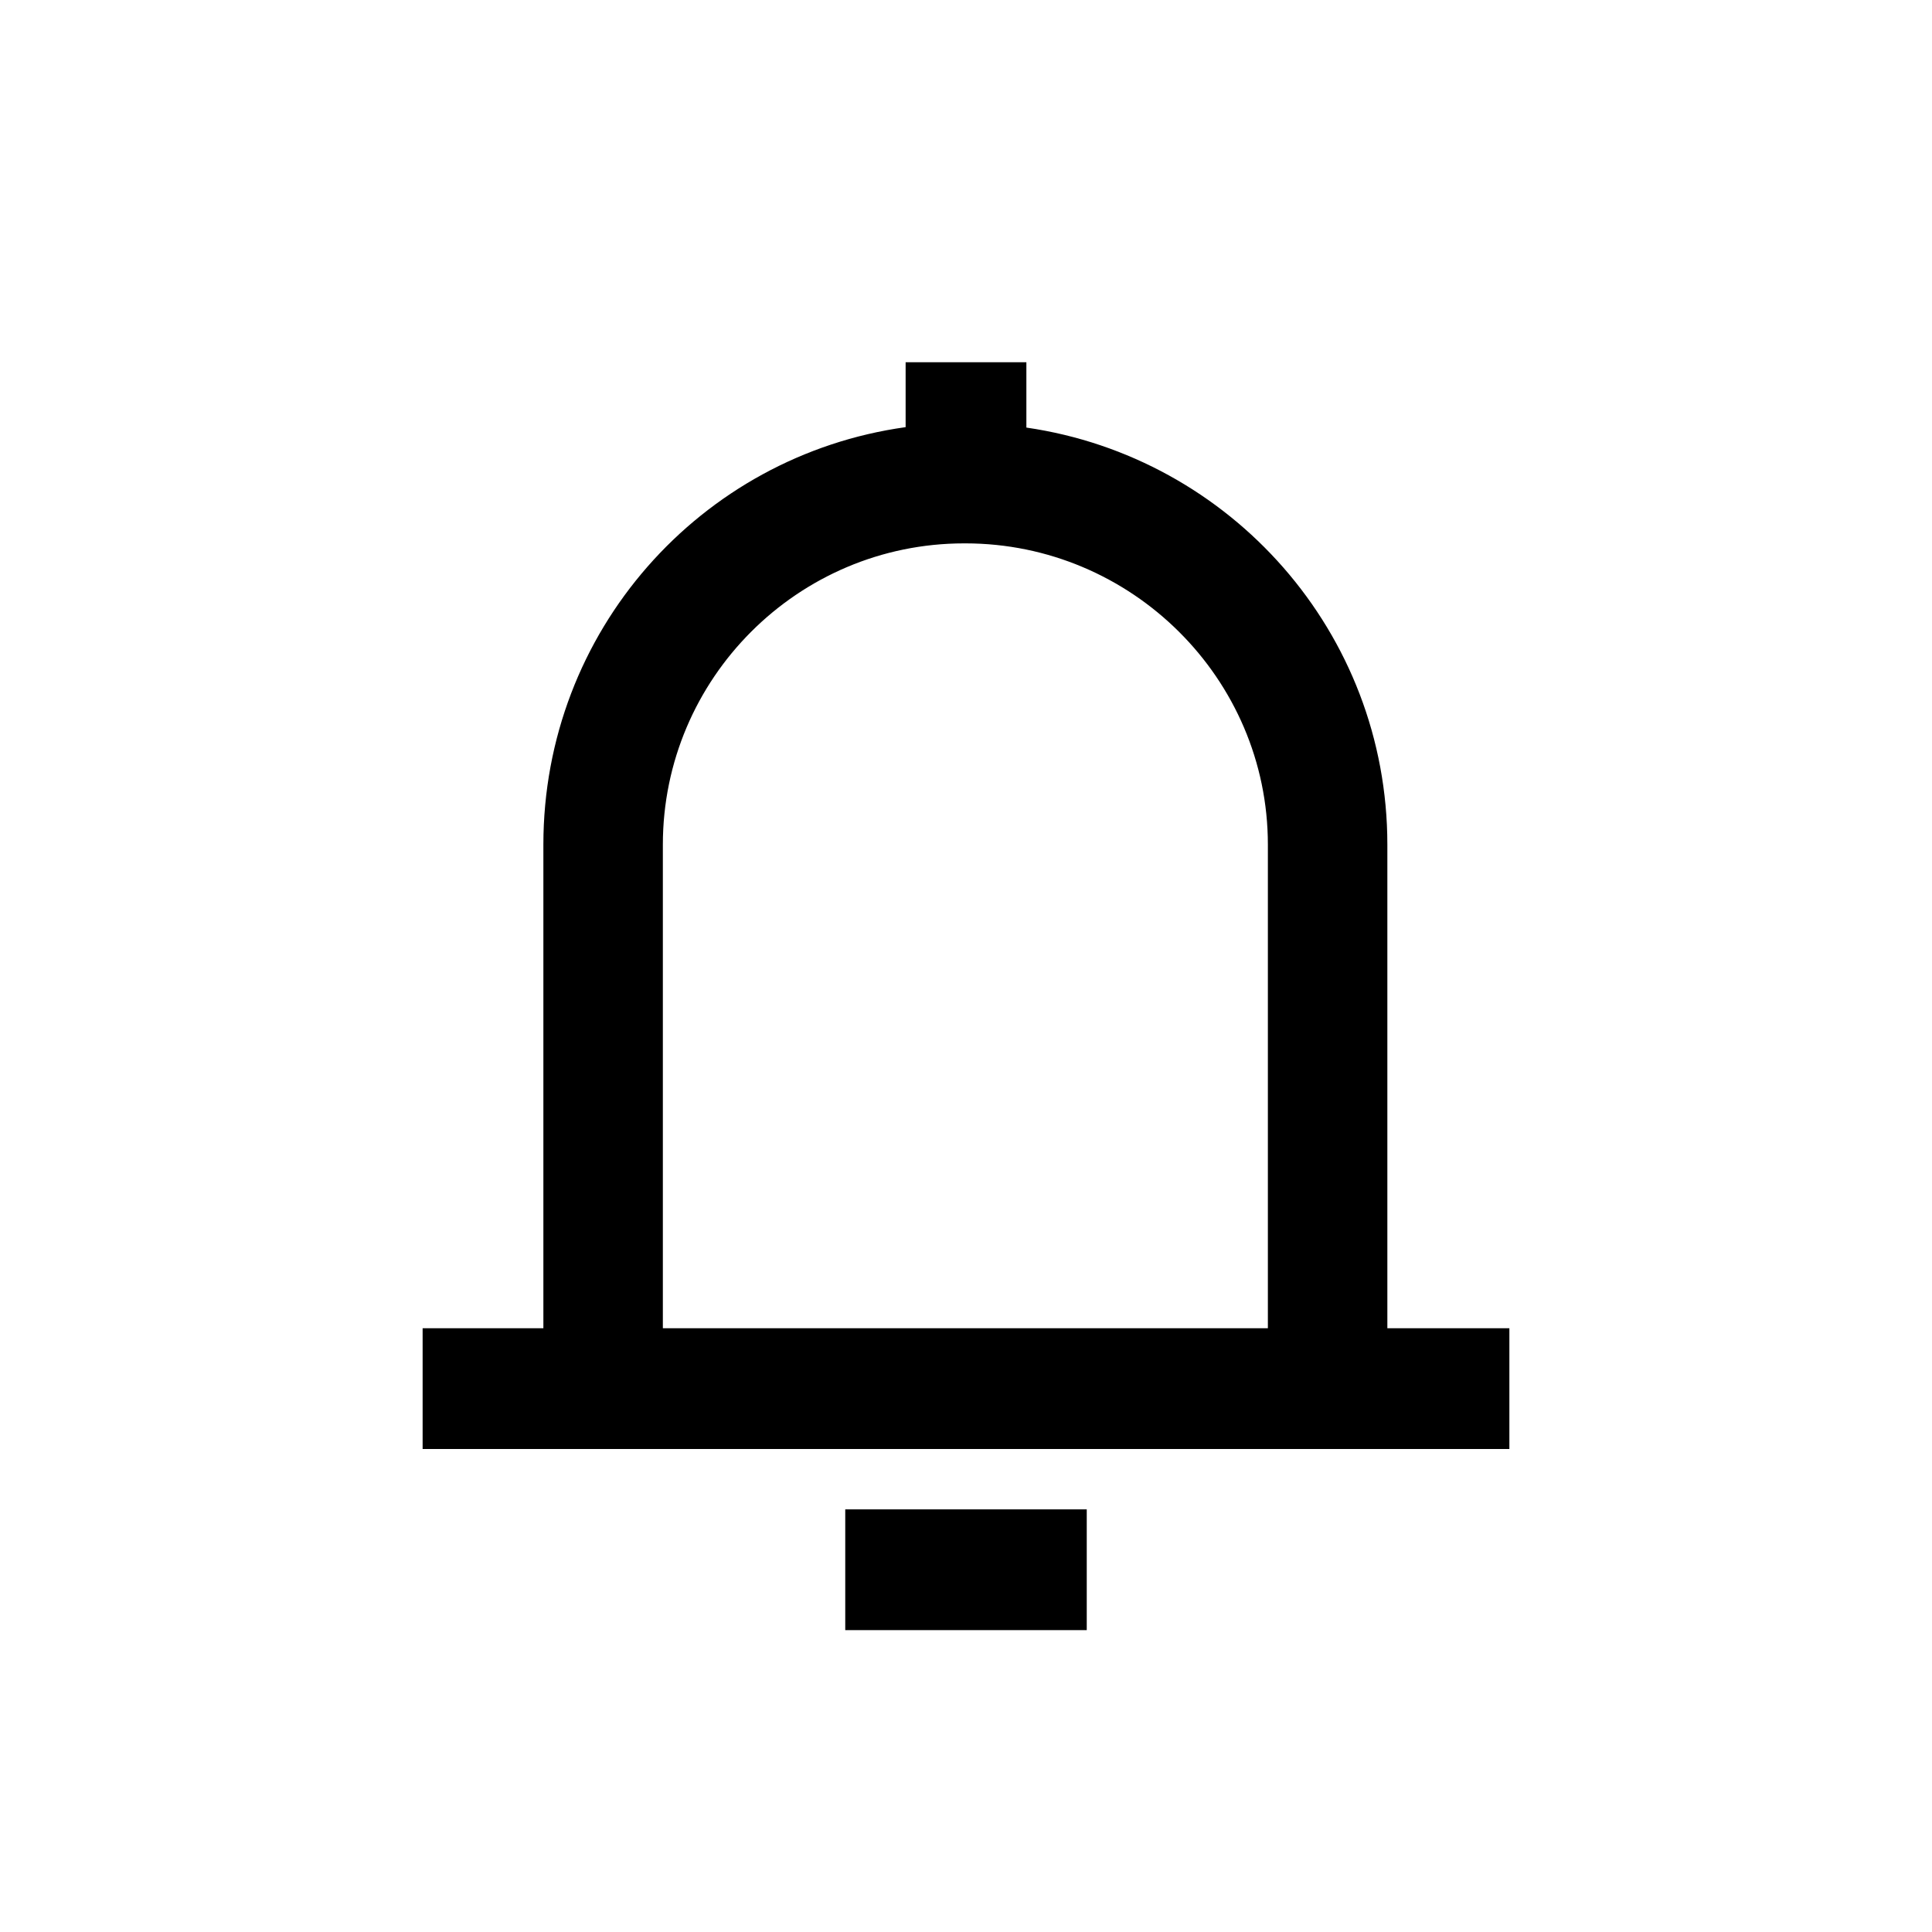 <?xml version="1.0" ?><!DOCTYPE svg  PUBLIC '-//W3C//DTD SVG 1.1 Tiny//EN'  'http://www.w3.org/Graphics/SVG/1.1/DTD/svg11-tiny.dtd'><svg baseProfile="tiny" height="32px" version="1.1" viewBox="0 0 32 32" width="32px" xml:space="preserve" xmlns="http://www.w3.org/2000/svg" xmlns:xlink="http://www.w3.org/1999/xlink"><g id="Guides__x26__Forms"/><g id="Icons"><g><rect height="2" width="4" x="14" y="25"/><path d="M22.979,22v-8.01c0-3.516-2.599-6.418-5.979-6.908V6h-2v1.075c-3.401,0.473-6,3.384-6,6.915V22H7v2h18v-2H22.979z M21,22    H10.979v-8.01c0-2.751,2.238-4.99,4.99-4.99h0.021C18.741,9,21,11.238,21,13.99V22z"/></g></g></svg>